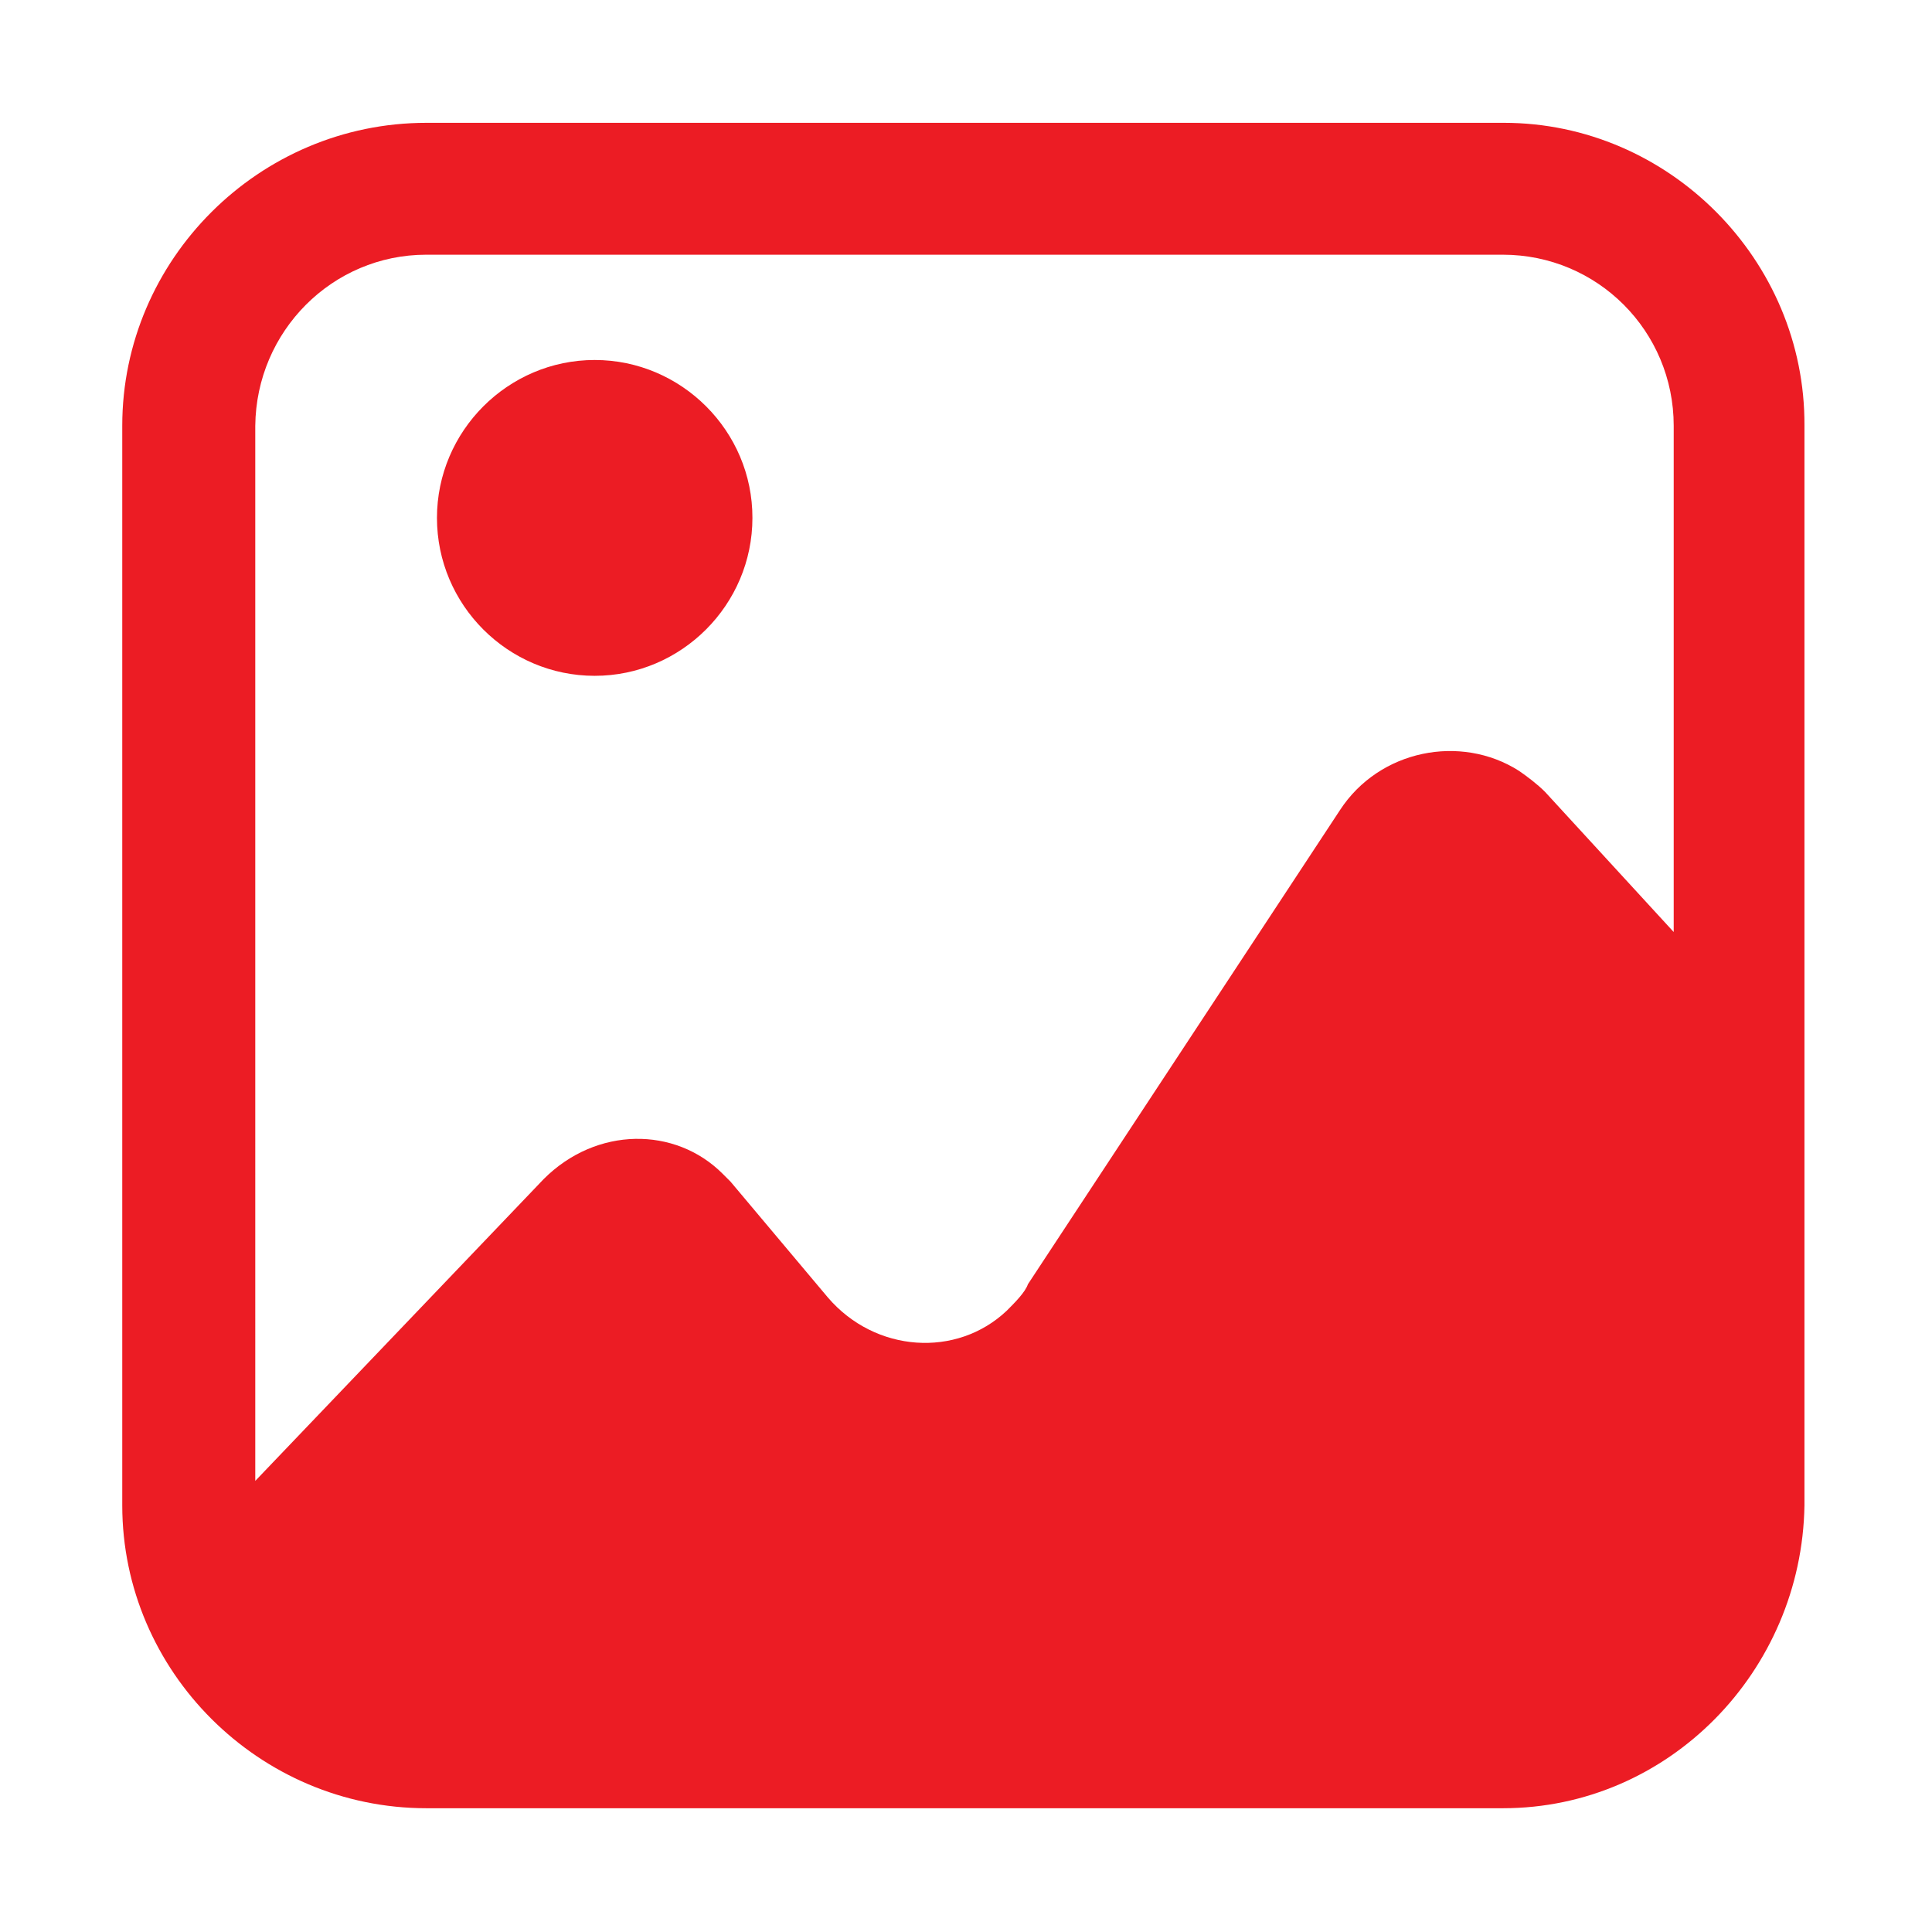 <svg height="128" width="128" xmlns:xlink="http://www.w3.org/1999/xlink" xmlns="http://www.w3.org/2000/svg" version="1.1" viewBox="0 0 1024 1024" class="icon"><path fill="#ec1c24" d="M797.1 65.1H226c-88.8 0-161.2 72.6-161.2 160.5v572.3c0 87.9 72.5 160.5 161.2 160.5h570.6c87.8 0 158.4-72.6 159.8-160.5V225.7c0.5-88-72-160.6-159.3-160.6z m90.1 429l-68.3-74.4c-4.2-4.2-9.8-8.4-13.9-11.2-30.7-19.5-73.9-11.2-94.8 20.9L544.8 680.7c-1.4 4.2-7 9.8-11.2 14-26.5 25.1-69.7 22.3-94.8-7l-51.6-61.4-4.2-4.2c-25.1-25.1-66.9-25.1-94.8 2.8l-152.9 160V225.7c0.5-50.2 40.9-90.7 90.6-90.7h570.6c50.2 0 90.6 40.5 90.6 90.7v268.4z m-572-303.3c-46 0-83.6 37.7-83.6 83.7 0 46.1 37.6 83.7 83.6 83.7 46 0 83.6-37.7 83.6-83.7 0.1-46-37.6-83.7-83.6-83.7z m0 0"></path></svg>